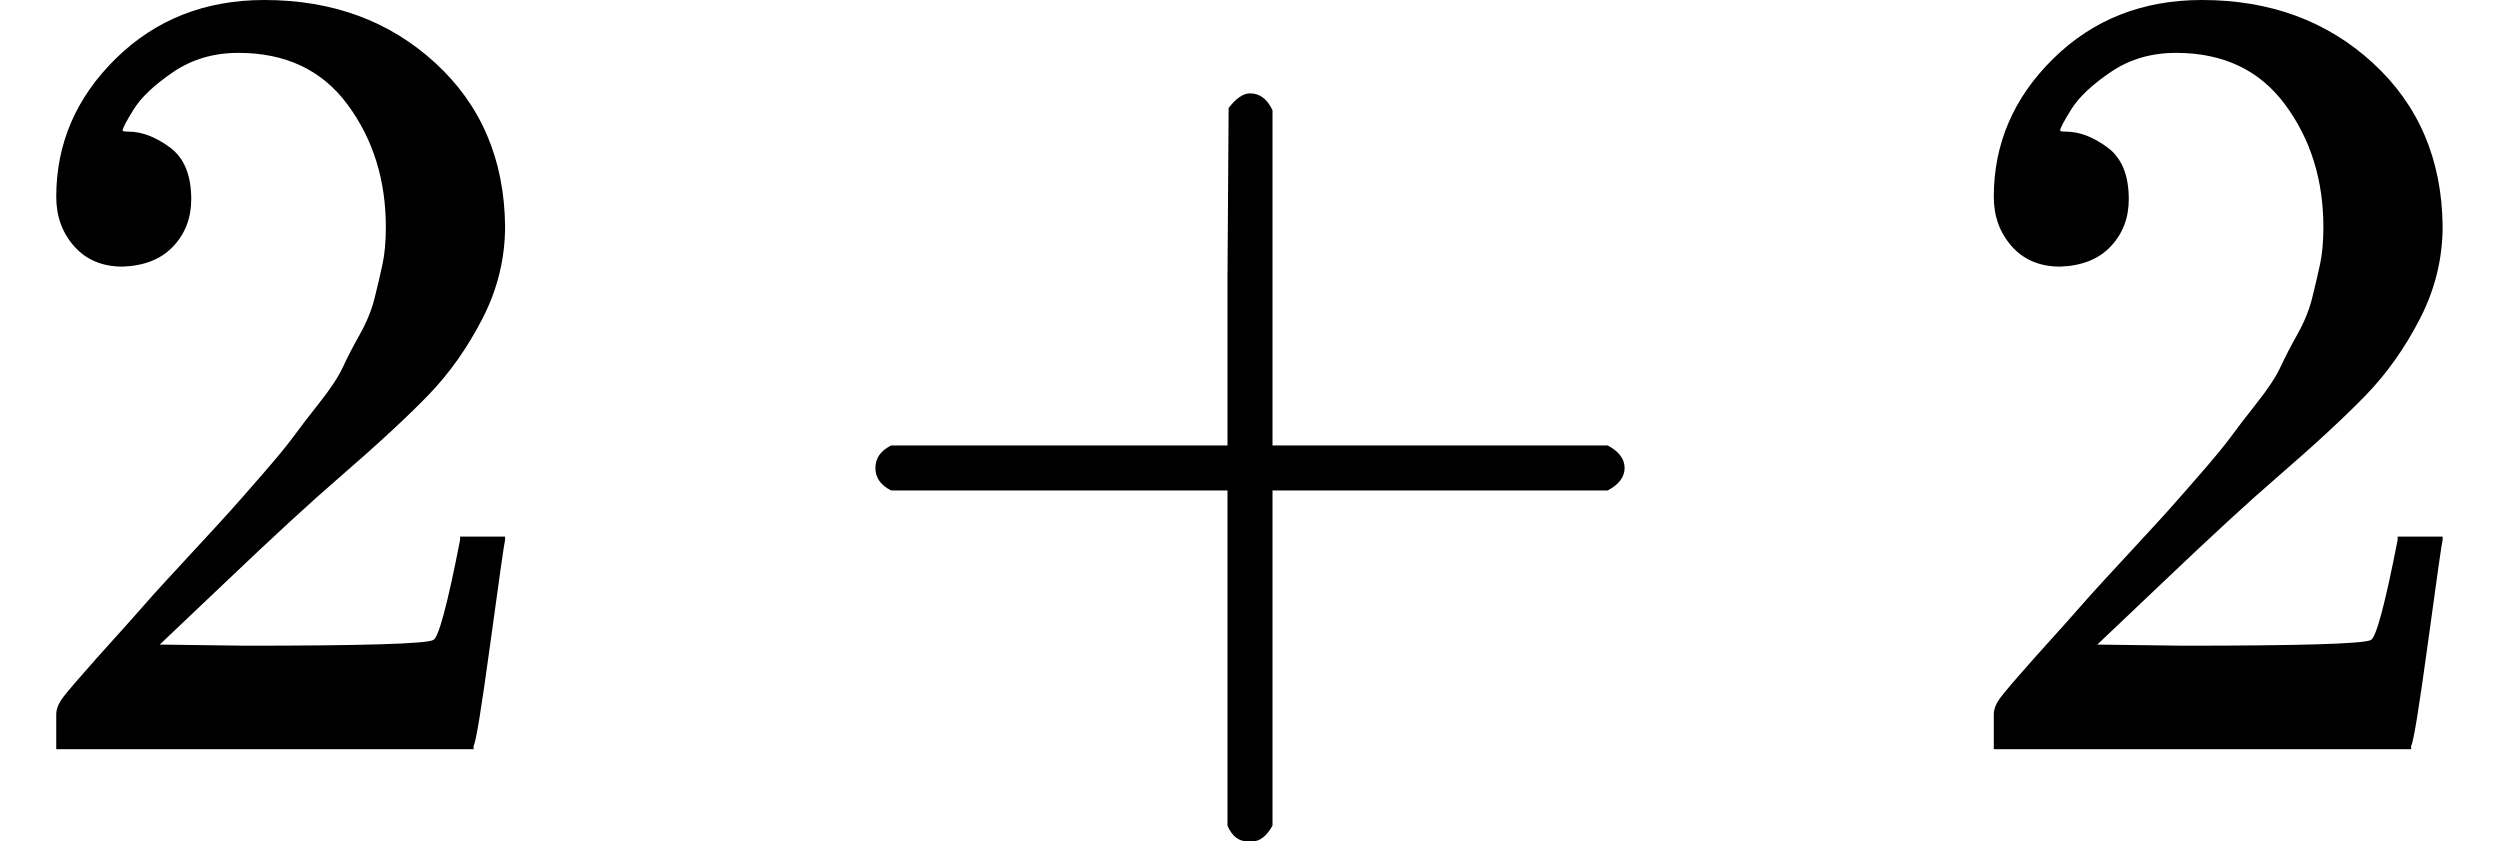 <svg version="1.1" style="vertical-align: -0.186ex;" xmlns="http://www.w3.org/2000/svg" width="2222.4px" height="748px"   viewBox="0 -666 2222.4 748" xmlns:xlink="http://www.w3.org/1999/xlink"><defs><path id="MJX-206-TEX-N-32" d="M109 429Q82 429 66 447T50 491Q50 562 103 614T235 666Q326 666 387 610T449 465Q449 422 429 383T381 315T301 241Q265 210 201 149L142 93L218 92Q375 92 385 97Q392 99 409 186V189H449V186Q448 183 436 95T421 3V0H50V19V31Q50 38 56 46T86 81Q115 113 136 137Q145 147 170 174T204 211T233 244T261 278T284 308T305 340T320 369T333 401T340 431T343 464Q343 527 309 573T212 619Q179 619 154 602T119 569T109 550Q109 549 114 549Q132 549 151 535T170 489Q170 464 154 447T109 429Z"></path><path id="MJX-206-TEX-N-2B" d="M56 237T56 250T70 270H369V420L370 570Q380 583 389 583Q402 583 409 568V270H707Q722 262 722 250T707 230H409V-68Q401 -82 391 -82H389H387Q375 -82 369 -68V230H70Q56 237 56 250Z"></path></defs><g stroke="currentColor" fill="currentColor" stroke-width="0" transform="scale(1,-1)"><g ><g ><use  xlink:href="#MJX-206-TEX-N-32"></use></g><g  transform="translate(722.2,0)"><use  xlink:href="#MJX-206-TEX-N-2B"></use></g><g  transform="translate(1722.4,0)"><use  xlink:href="#MJX-206-TEX-N-32"></use></g></g></g></svg>